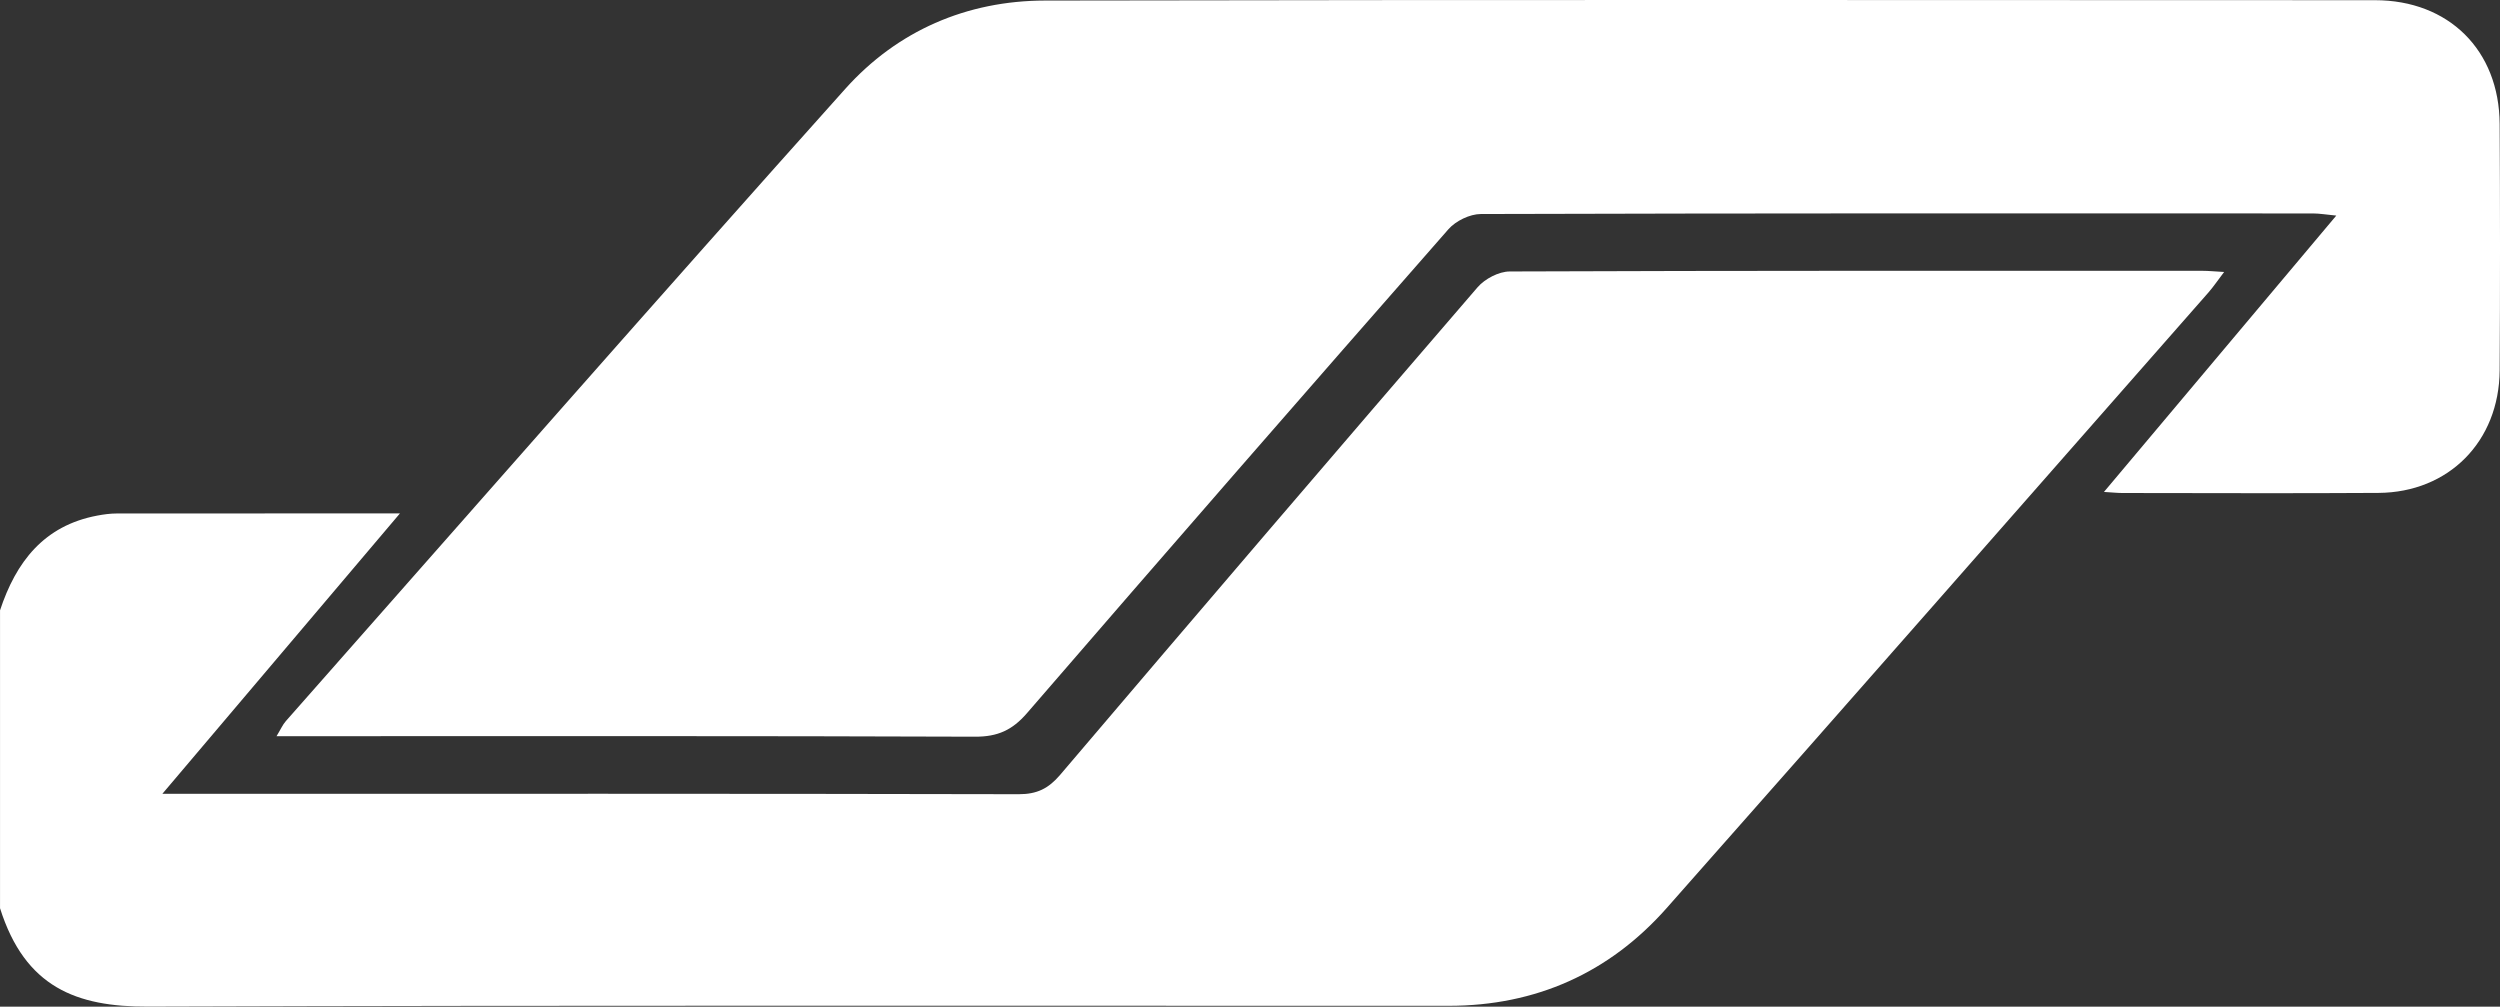 <?xml version="1.0" encoding="UTF-8"?>
<svg id="Layer_2" xmlns="http://www.w3.org/2000/svg" viewBox="0 0 777.63 313.12">
  <rect x="0" y="0" width="777.63" height="313.12" fill="#333333" stroke="none"/>
  <defs>
    <style>
      .cls-1 {
        fill: #fff;
      }
    </style>
  </defs>
  <g id="Layer_1-2" data-name="Layer_1">
    <g id="l1uHNa">
      <g>
        <path class="cls-1" d="M0,189.87c4.98-15.09,13.66-26.39,30.29-29.5,1.98-.37,4.01-.65,6.02-.65,28.58-.04,57.16-.03,88.1-.03-24.95,29.45-48.79,57.58-73.9,87.22h9.76c85.55,0,171.09-.06,256.64.13,5.64.01,9.21-1.76,12.84-6.01,43.12-50.7,86.39-101.26,129.85-151.67,2.27-2.63,6.61-4.91,9.99-4.92,71.88-.28,143.76-.21,215.64-.2,1.72,0,3.45.18,6.59.36-2.07,2.71-3.36,4.65-4.89,6.39-56.14,63.86-112.18,127.81-168.53,191.49-17.84,20.16-40.68,30.37-67.74,30.38-134.9.04-269.8-.21-404.7.25-22.1.08-38.17-5.96-45.95-30.61v-92.64Z"/>
        <path class="cls-1" d="M654.43,153.03c24.36-28.98,47.87-56.94,72.28-85.97-3.16-.3-5.21-.67-7.26-.67-86.28-.03-172.56-.08-258.84.18-3.41.01-7.8,2.14-10.08,4.74-43.88,50.01-87.6,100.17-131.09,150.52-4.57,5.29-9.12,7.34-16.11,7.32-69.33-.26-138.65-.16-207.98-.16h-9.33c1.24-2.03,1.88-3.54,2.9-4.7,57.93-65.63,115.62-131.47,174.02-196.67C279.1,9.58,300.68.21,325.05.17,462.94-.1,600.84.02,738.73.06c22.97,0,38.66,15.58,38.79,38.49.14,25.55.16,51.11,0,76.66-.15,22.1-15.83,37.96-37.69,38.11-26.57.17-53.13.05-79.7.03-1.41,0-2.82-.16-5.69-.33Z"/>
      </g>
    </g>
  </g>
</svg>